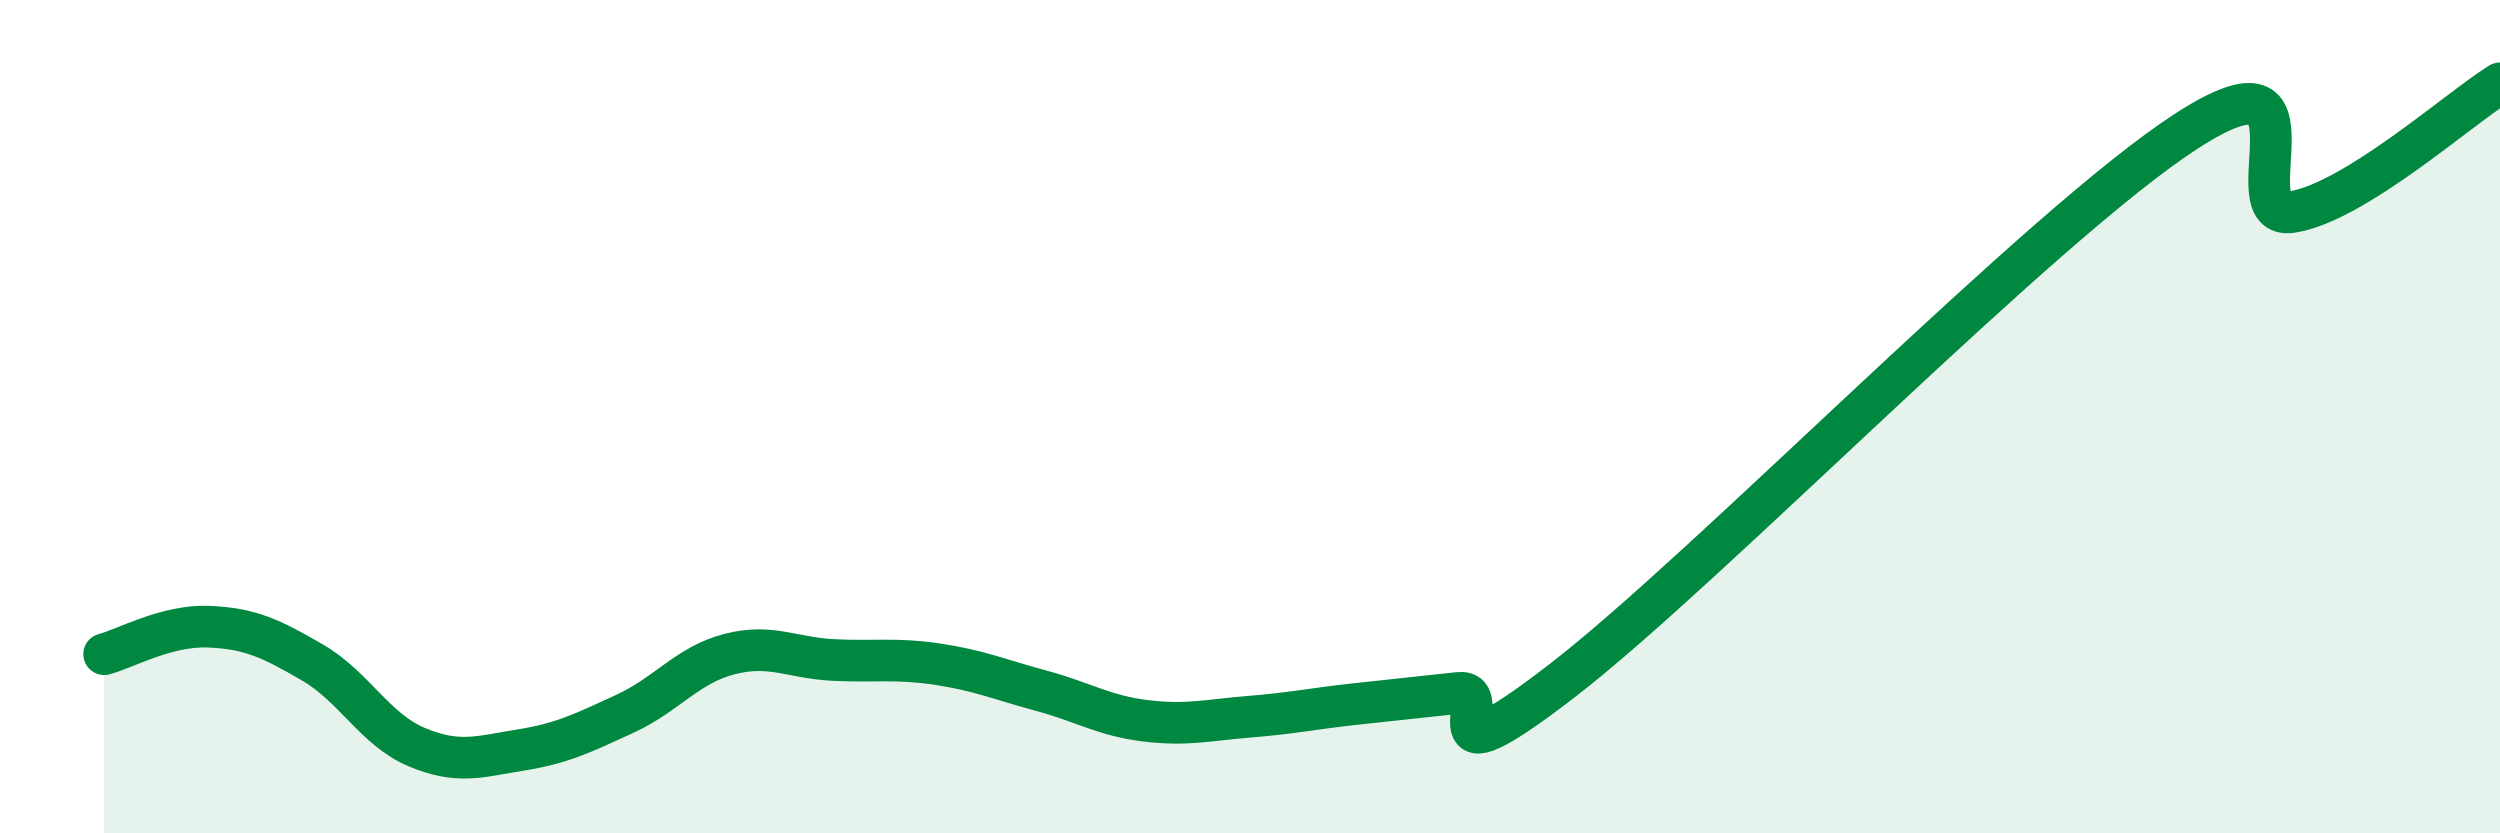 
    <svg width="60" height="20" viewBox="0 0 60 20" xmlns="http://www.w3.org/2000/svg">
      <path
        d="M 2.5,15.7 C 3,15.57 4,15 5,15.04 C 6,15.08 6.5,15.32 7.5,15.9 C 8.5,16.48 9,17.51 10,17.93 C 11,18.35 11.5,18.16 12.5,18 C 13.5,17.84 14,17.59 15,17.13 C 16,16.67 16.5,15.96 17.5,15.7 C 18.5,15.44 19,15.79 20,15.84 C 21,15.89 21.5,15.79 22.5,15.94 C 23.5,16.09 24,16.31 25,16.58 C 26,16.85 26.5,17.18 27.5,17.3 C 28.5,17.42 29,17.28 30,17.2 C 31,17.12 31.5,17.01 32.5,16.9 C 33.5,16.79 34,16.74 35,16.63 C 36,16.52 34,19.03 37.5,16.33 C 41,13.63 49,5.38 52.5,3.13 C 56,0.88 53.5,5.32 55,5.09 C 56.5,4.86 59,2.62 60,2L60 20L2.5 20Z"
        fill="#008740"
        opacity="0.1"
        stroke-linecap="round"
        stroke-linejoin="round"
      />
      <path
        d="M 2.5,15.7 C 3,15.57 4,15 5,15.04 C 6,15.08 6.5,15.32 7.5,15.9 C 8.5,16.48 9,17.51 10,17.93 C 11,18.35 11.5,18.16 12.5,18 C 13.5,17.84 14,17.59 15,17.13 C 16,16.67 16.5,15.96 17.5,15.7 C 18.5,15.44 19,15.79 20,15.84 C 21,15.89 21.5,15.79 22.5,15.94 C 23.5,16.09 24,16.31 25,16.58 C 26,16.85 26.5,17.18 27.5,17.3 C 28.5,17.42 29,17.28 30,17.2 C 31,17.12 31.5,17.01 32.5,16.9 C 33.5,16.79 34,16.74 35,16.63 C 36,16.52 34,19.03 37.5,16.33 C 41,13.63 49,5.38 52.5,3.13 C 56,0.88 53.5,5.32 55,5.09 C 56.5,4.86 59,2.62 60,2"
        stroke="#008740"
        stroke-width="1"
        fill="none"
        stroke-linecap="round"
        stroke-linejoin="round"
      />
    </svg>
  
